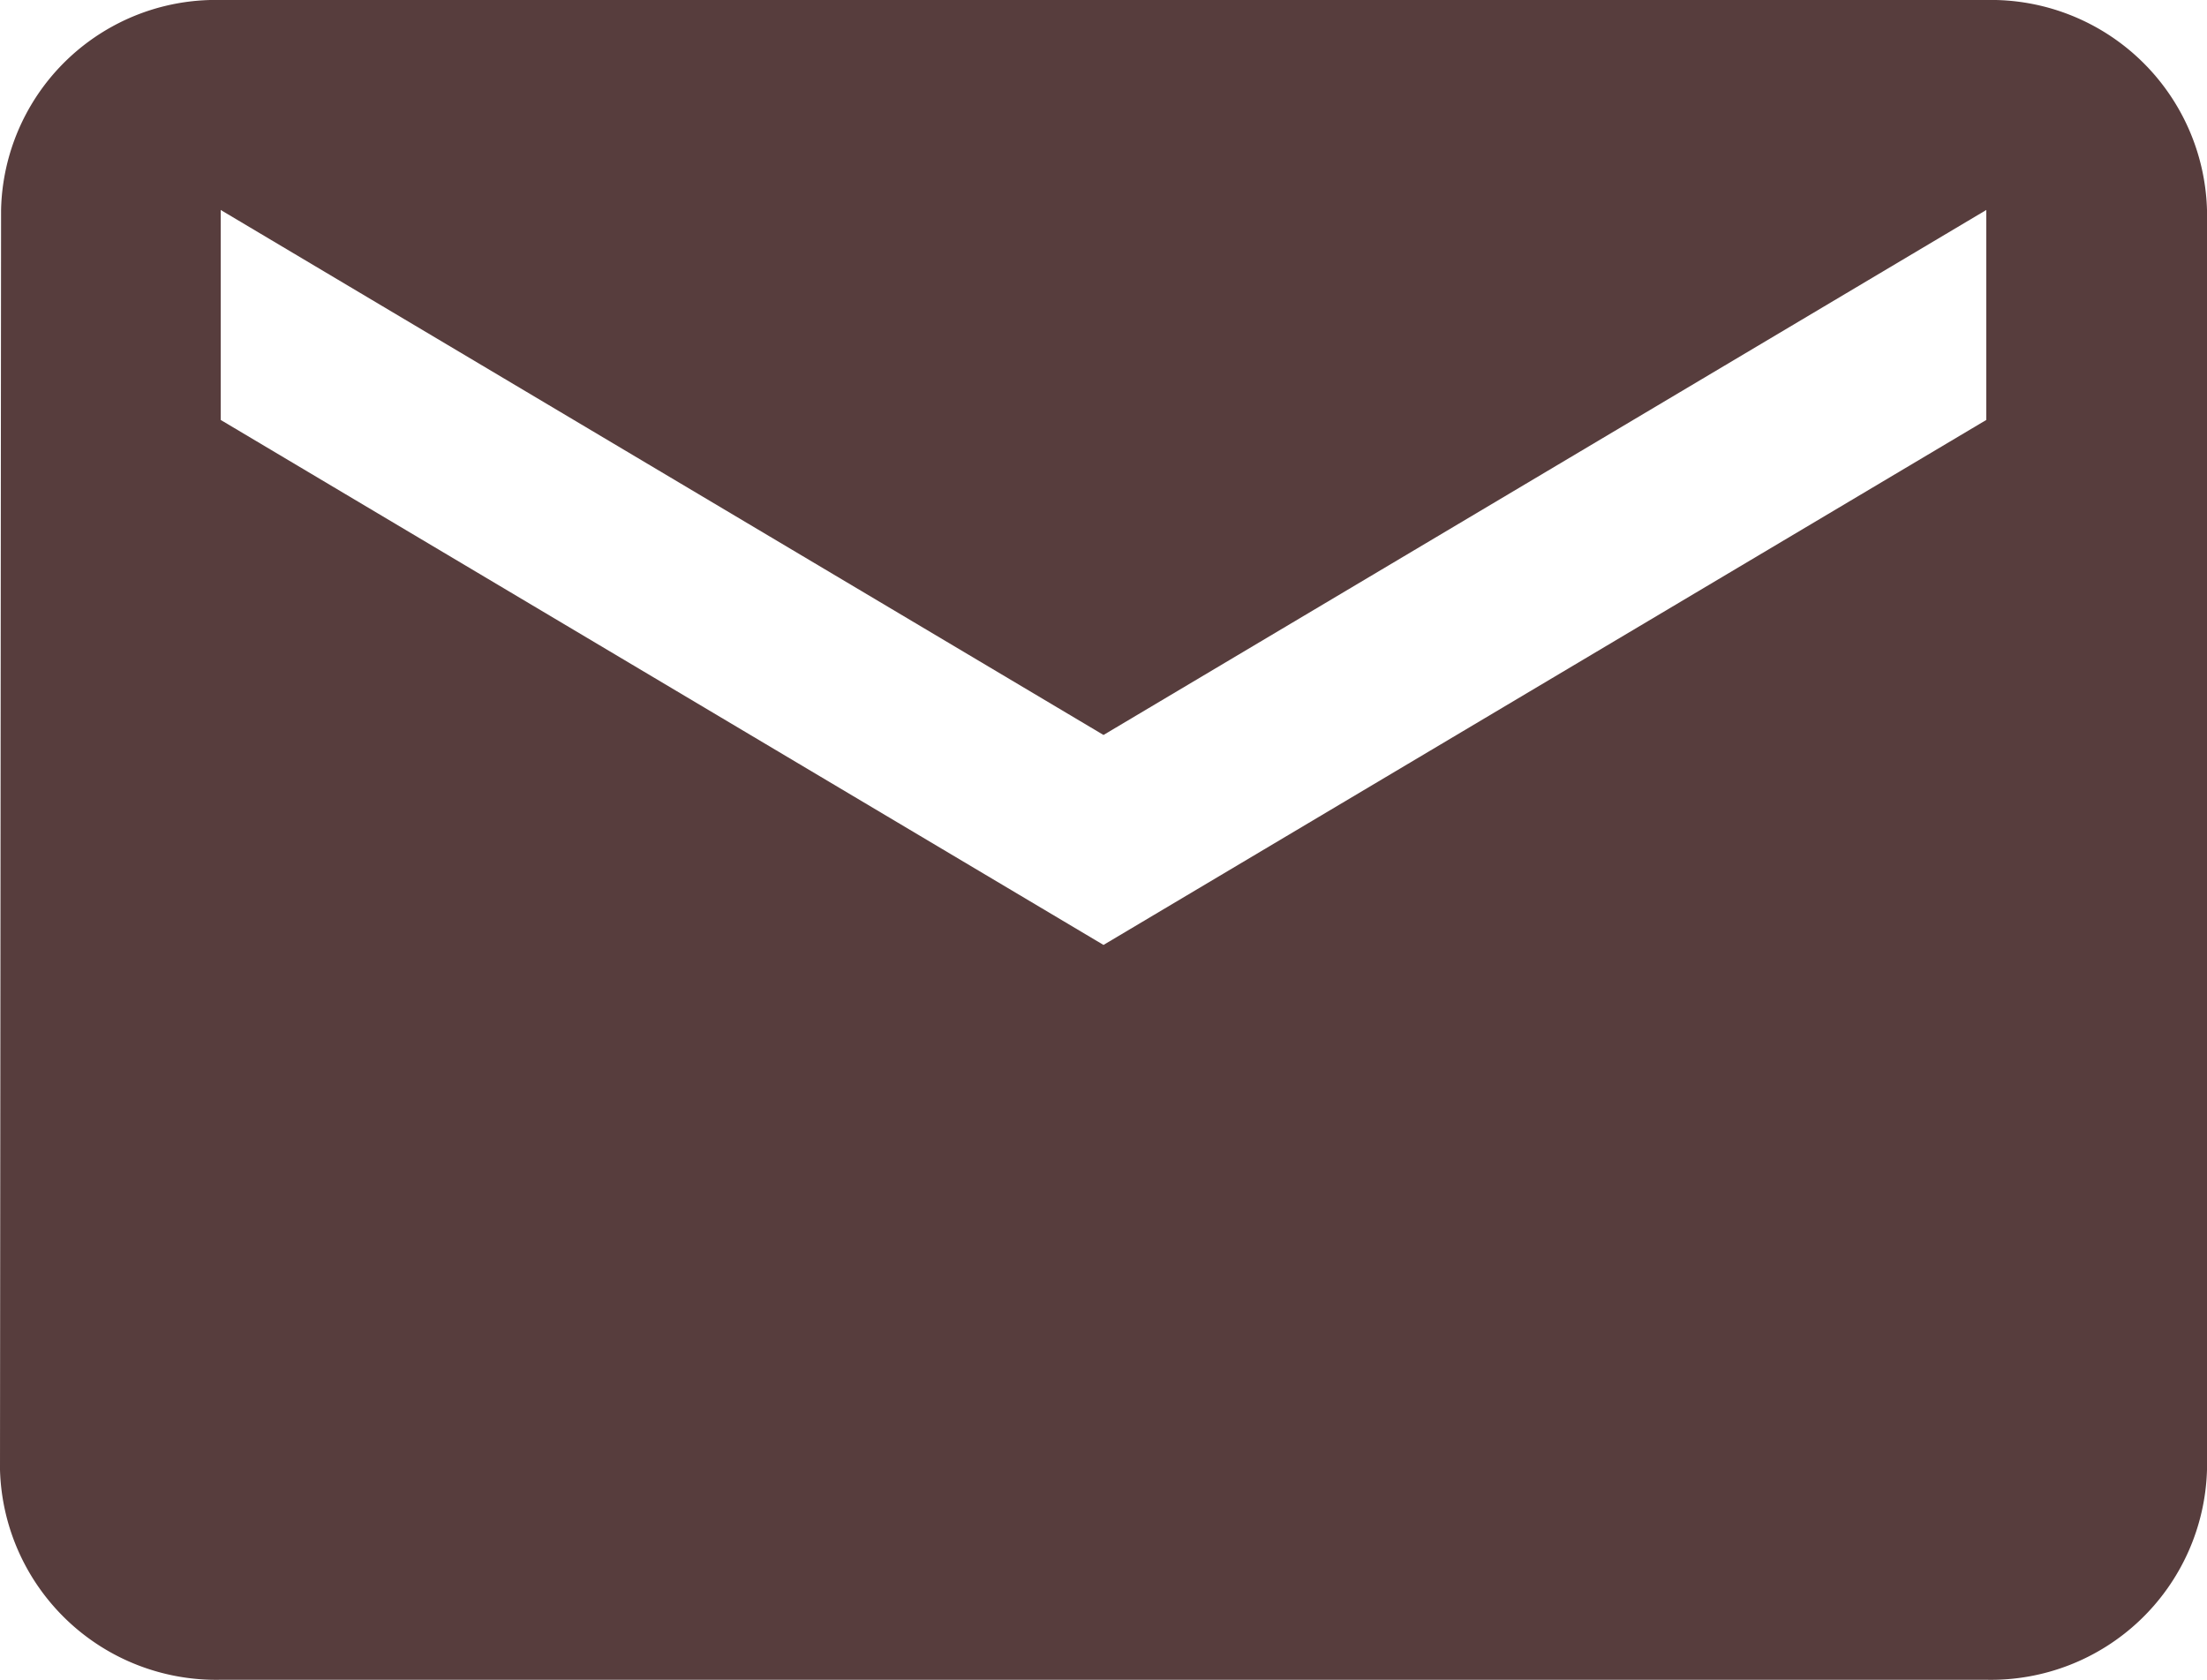<svg xmlns="http://www.w3.org/2000/svg" width="16.45" height="12.521" viewBox="0 0 16.45 12.521">
  <path id="Icon_material-email" data-name="Icon material-email" d="M17.805,6H4.645A1.6,1.6,0,0,0,3.008,7.565L3,16.955a1.611,1.611,0,0,0,1.645,1.565h13.16a1.611,1.611,0,0,0,1.645-1.565V7.565A1.611,1.611,0,0,0,17.805,6Zm0,3.13-6.58,3.913L4.645,9.13V7.565l6.58,3.913,6.58-3.913Z" transform="translate(-3 -6)" fill="#573d3d"/>
</svg>
